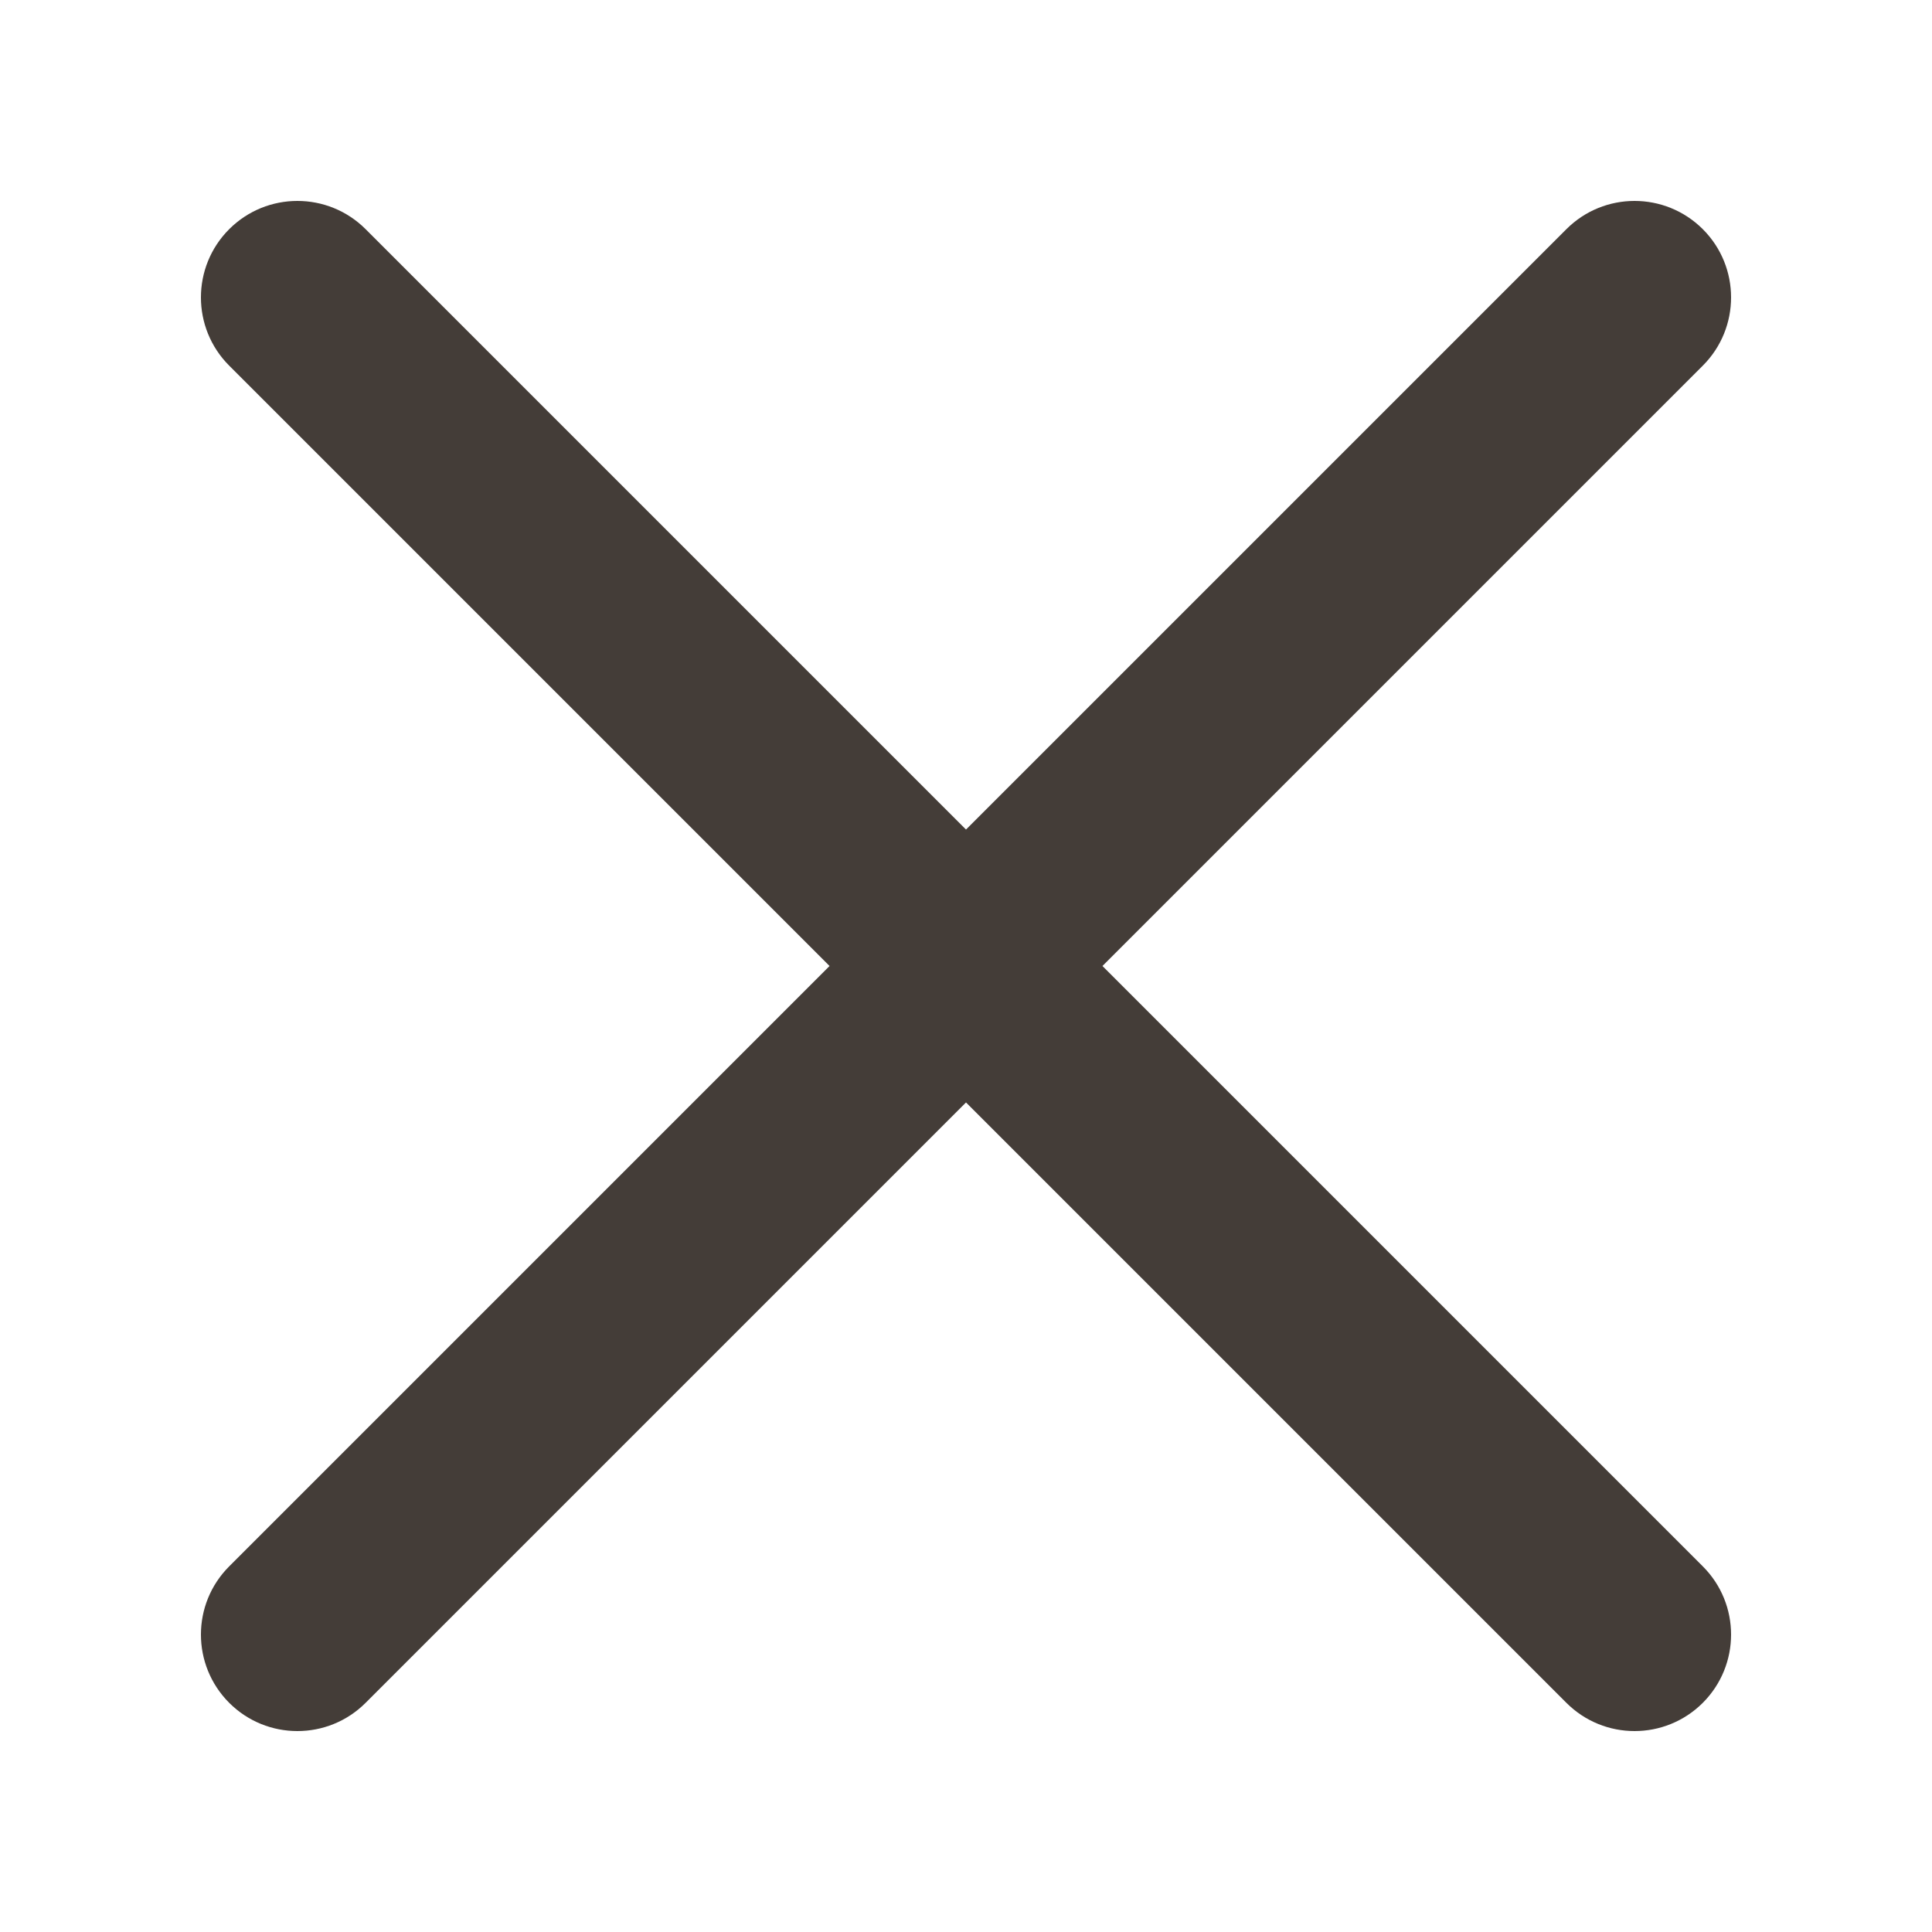 <svg width="24" height="24" viewBox="0 0 24 24" fill="none" xmlns="http://www.w3.org/2000/svg">
  <path
    d="M4.542 21.153C4.074 21.621 3.315 21.621 2.847 21.153C2.379 20.684 2.379 19.926 2.847 19.458L10.305 12L2.847 4.542C2.379 4.074 2.379 3.315 2.847 2.847C3.315 2.379 4.074 2.379 4.542 2.847L12 10.305L19.458 2.847C19.926 2.379 20.684 2.379 21.153 2.847C21.621 3.315 21.621 4.074 21.153 4.542L13.695 12L21.153 19.458C21.621 19.926 21.621 20.684 21.153 21.153C20.684 21.621 19.926 21.621 19.458 21.153L12 13.695L4.542 21.153Z"
    fill="#443D38" />
</svg>